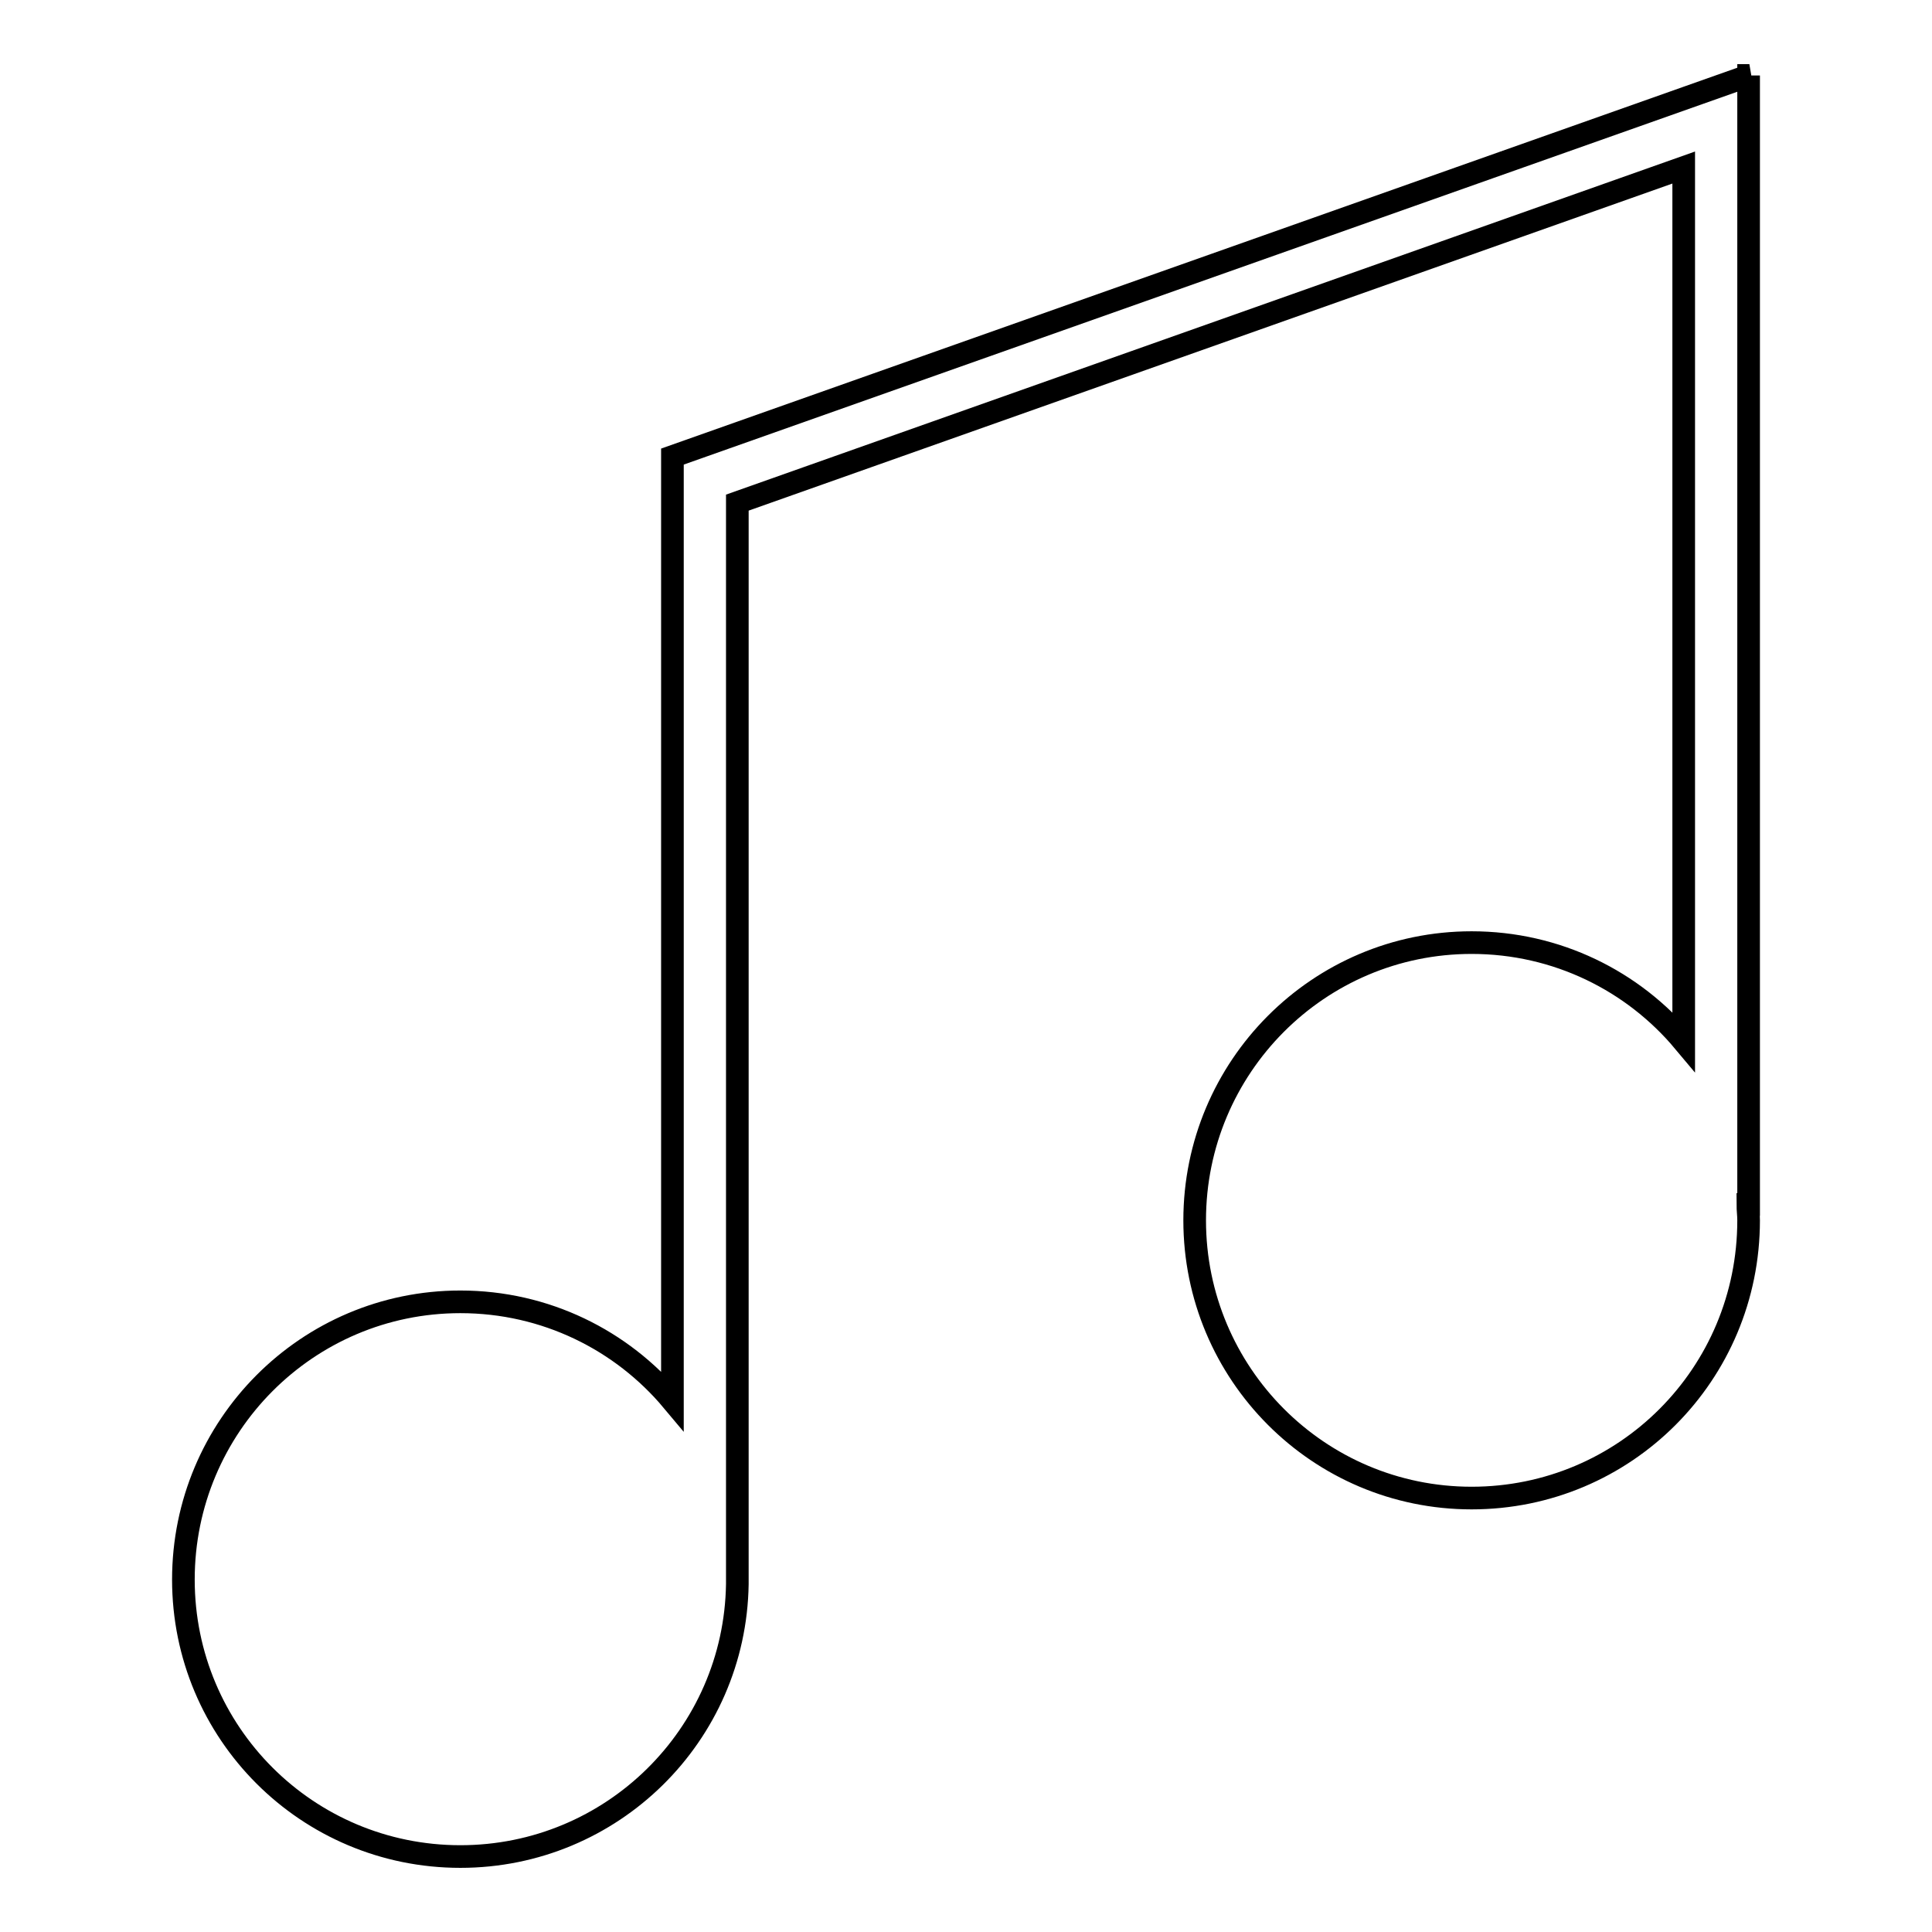 <?xml version="1.0" encoding="utf-8"?>
<!-- Svg Vector Icons : http://www.onlinewebfonts.com/icon -->
<!DOCTYPE svg PUBLIC "-//W3C//DTD SVG 1.1//EN" "http://www.w3.org/Graphics/SVG/1.1/DTD/svg11.dtd">
<svg version="1.1" xmlns="http://www.w3.org/2000/svg" xmlns:xlink="http://www.w3.org/1999/xlink" x="0px" y="0px" viewBox="0 0 256 256" enable-background="new 0 0 256 256" xml:space="preserve">
<g><g><path stroke-width="3" fill-opacity="0" stroke="#000000"  d="M231.8,10L89.1,60.5v125.1c-6.7-8-16.8-13.1-28.1-13.1c-20.3,0-36.7,16.5-36.7,36.8S40.7,246,61,246c20.1,0,36.4-16.1,36.7-36.1h0V66.6l125.4-44.4V138c-6.7-8-16.8-13.1-28.1-13.1c-20.3,0-36.7,16.5-36.7,36.8c0,20.3,16.4,36.8,36.7,36.8s36.7-16.4,36.7-36.8c0-0.7-0.1-1.4-0.1-2.1h0.1V10L231.8,10z"/></g></g>
</svg>